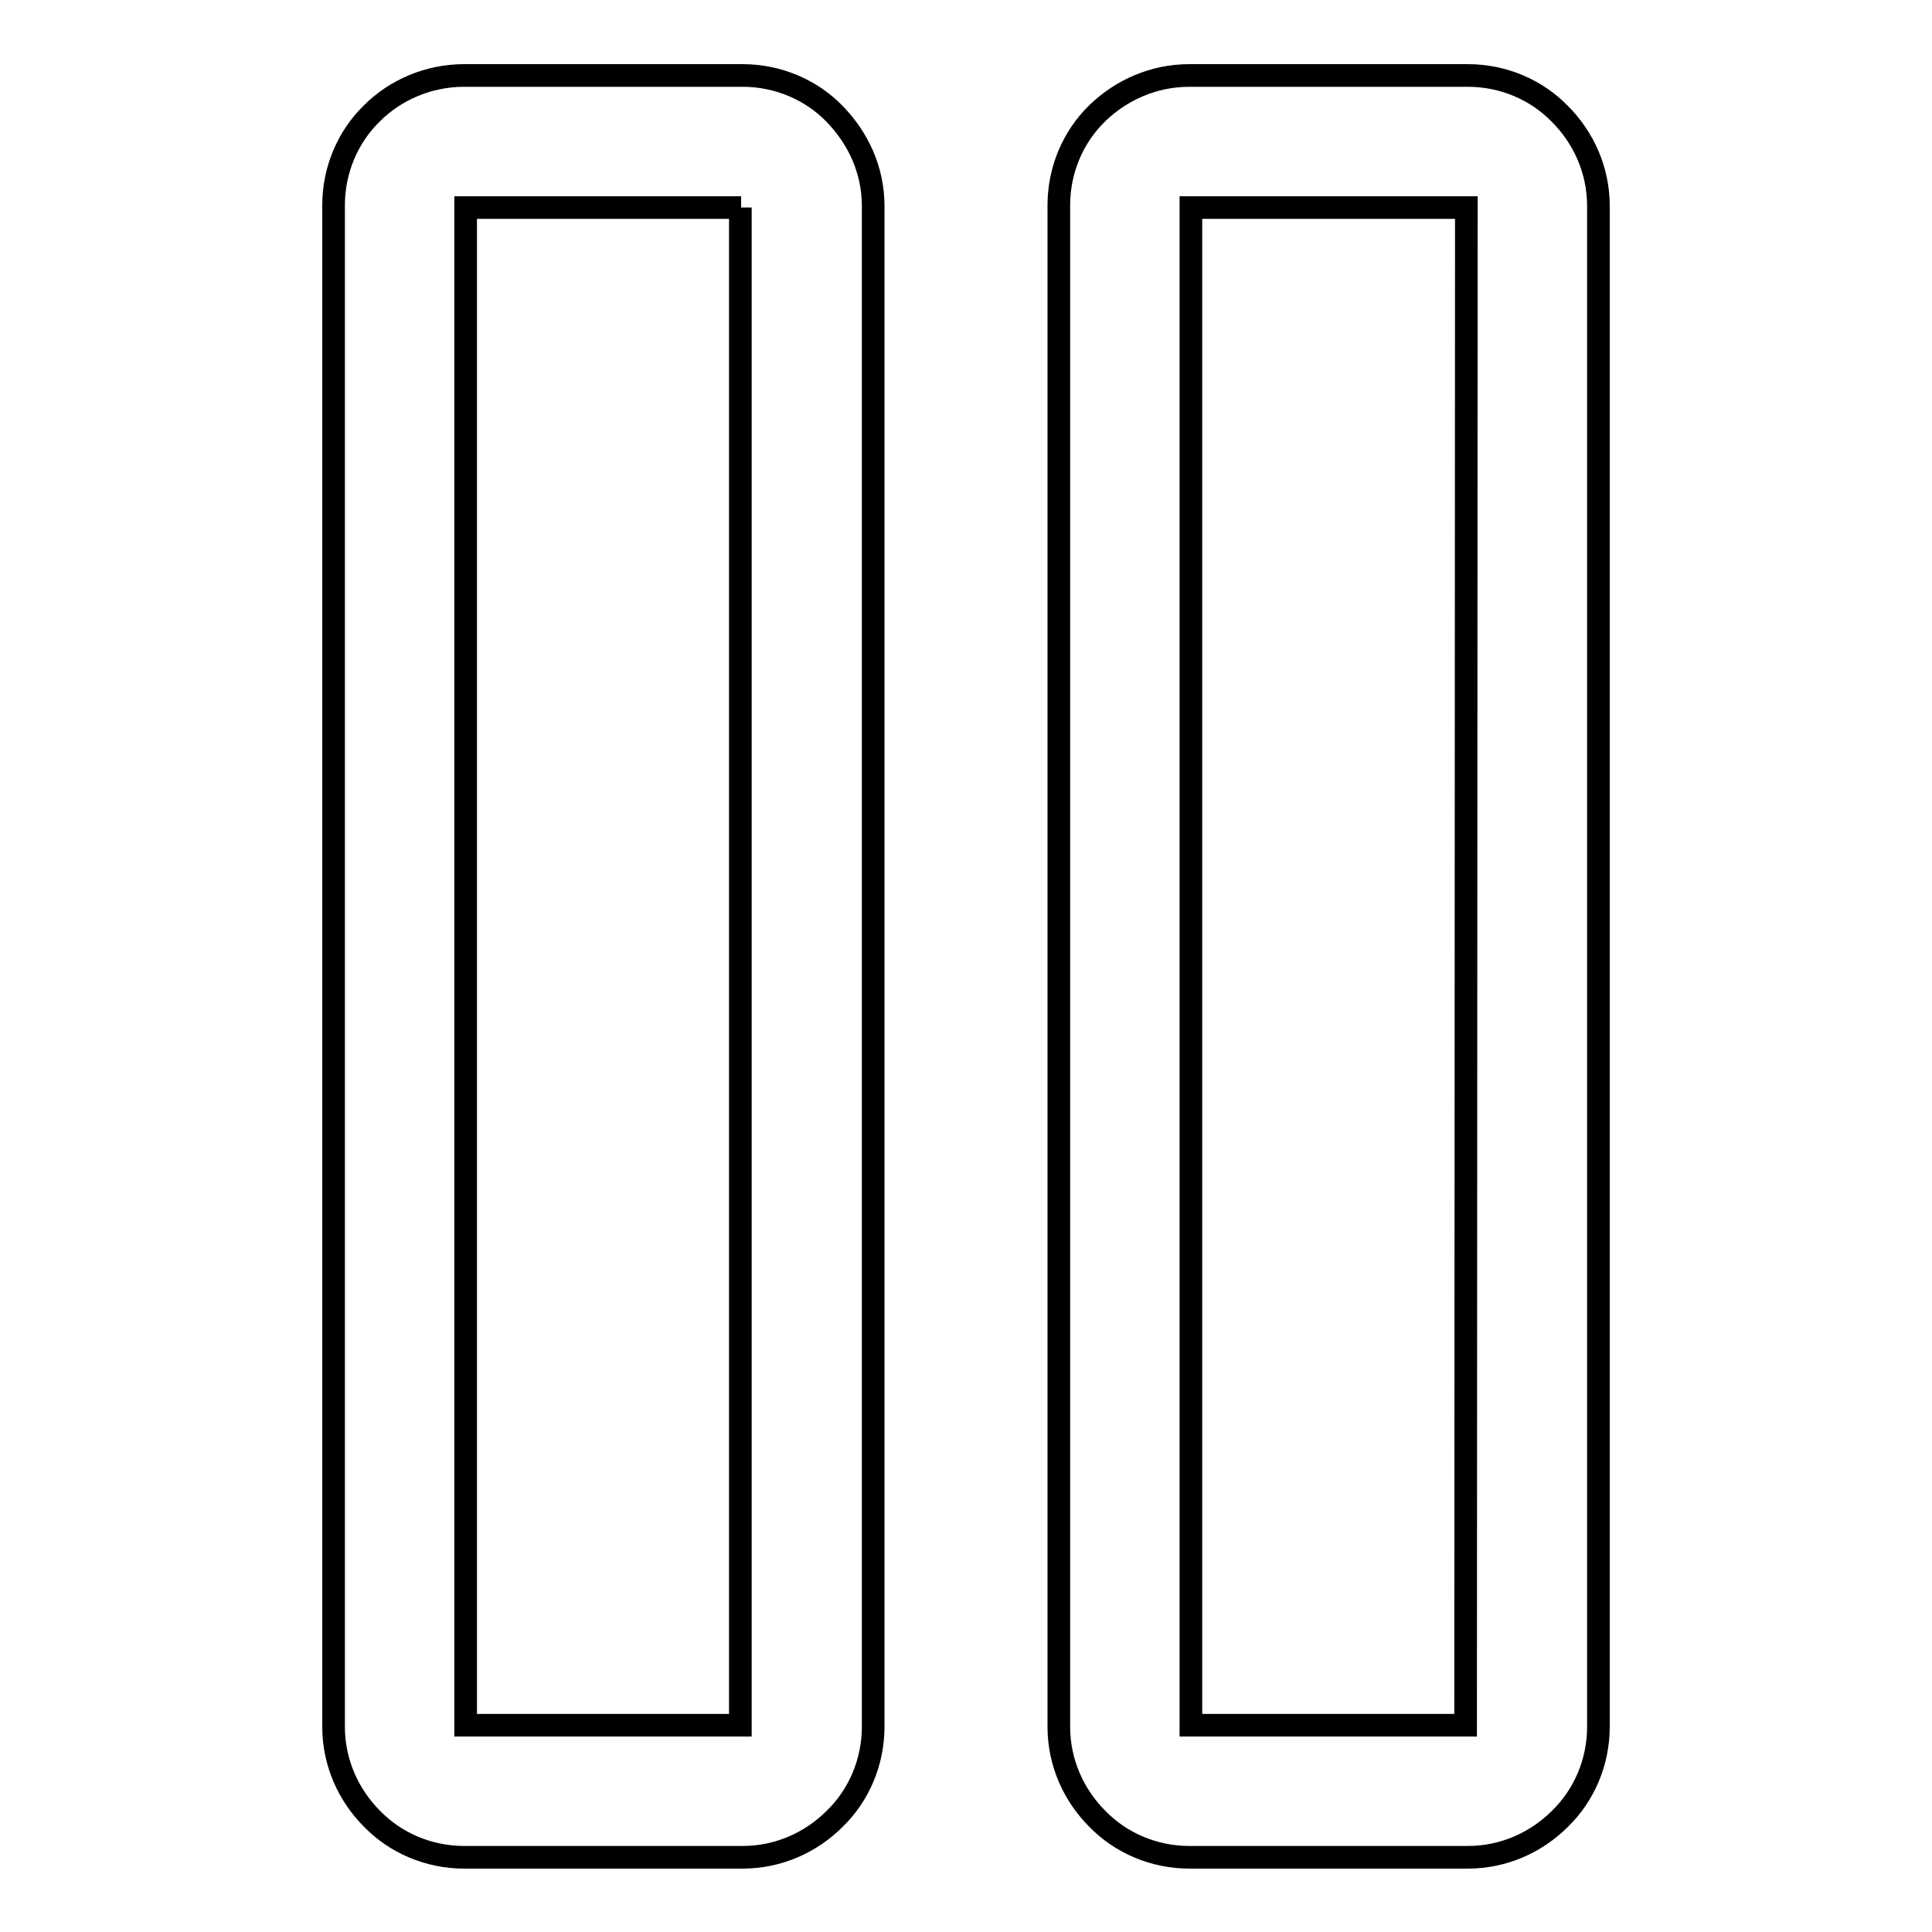 <?xml version="1.0" encoding="utf-8"?>
<!-- Svg Vector Icons : http://www.onlinewebfonts.com/icon -->
<!DOCTYPE svg PUBLIC "-//W3C//DTD SVG 1.1//EN" "http://www.w3.org/Graphics/SVG/1.1/DTD/svg11.dtd">
<svg version="1.1" xmlns="http://www.w3.org/2000/svg" xmlns:xlink="http://www.w3.org/1999/xlink" x="0px" y="0px" viewBox="0 0 256 256" enable-background="new 0 0 256 256" xml:space="preserve">
<g><g><path stroke-width="3" fill-opacity="0" stroke="#000000"  d="M61.5,10h36.9c4.7,0,9.1,1.9,12.2,5.1s5.1,7.4,5.1,12.2v201.5c0,4.7-1.9,9.1-5.1,12.2c-3.1,3.1-7.4,5.1-12.2,5.1H61.5c-4.7,0-9.1-1.9-12.2-5.1c-3.1-3.1-5.1-7.4-5.1-12.2V27.2c0-4.7,1.9-9.1,5.1-12.2C52.4,11.9,56.8,10,61.5,10L61.5,10z M157.6,10h36.9c4.7,0,9.1,1.9,12.2,5.1c3.1,3.1,5.1,7.4,5.1,12.2v201.5c0,4.7-1.9,9.1-5.1,12.2c-3.1,3.1-7.4,5.1-12.2,5.1h-36.9c-4.7,0-9.1-1.9-12.2-5.1c-3.1-3.1-5.1-7.4-5.1-12.2V27.2c0-4.7,1.9-9.1,5.1-12.2C148.6,11.9,152.9,10,157.6,10L157.6,10z M194.3,27.5h-36.5v201.1h36.4L194.3,27.5L194.3,27.5z M98.2,27.5H61.7v201.1h36.4V27.5z"/></g></g>
</svg>